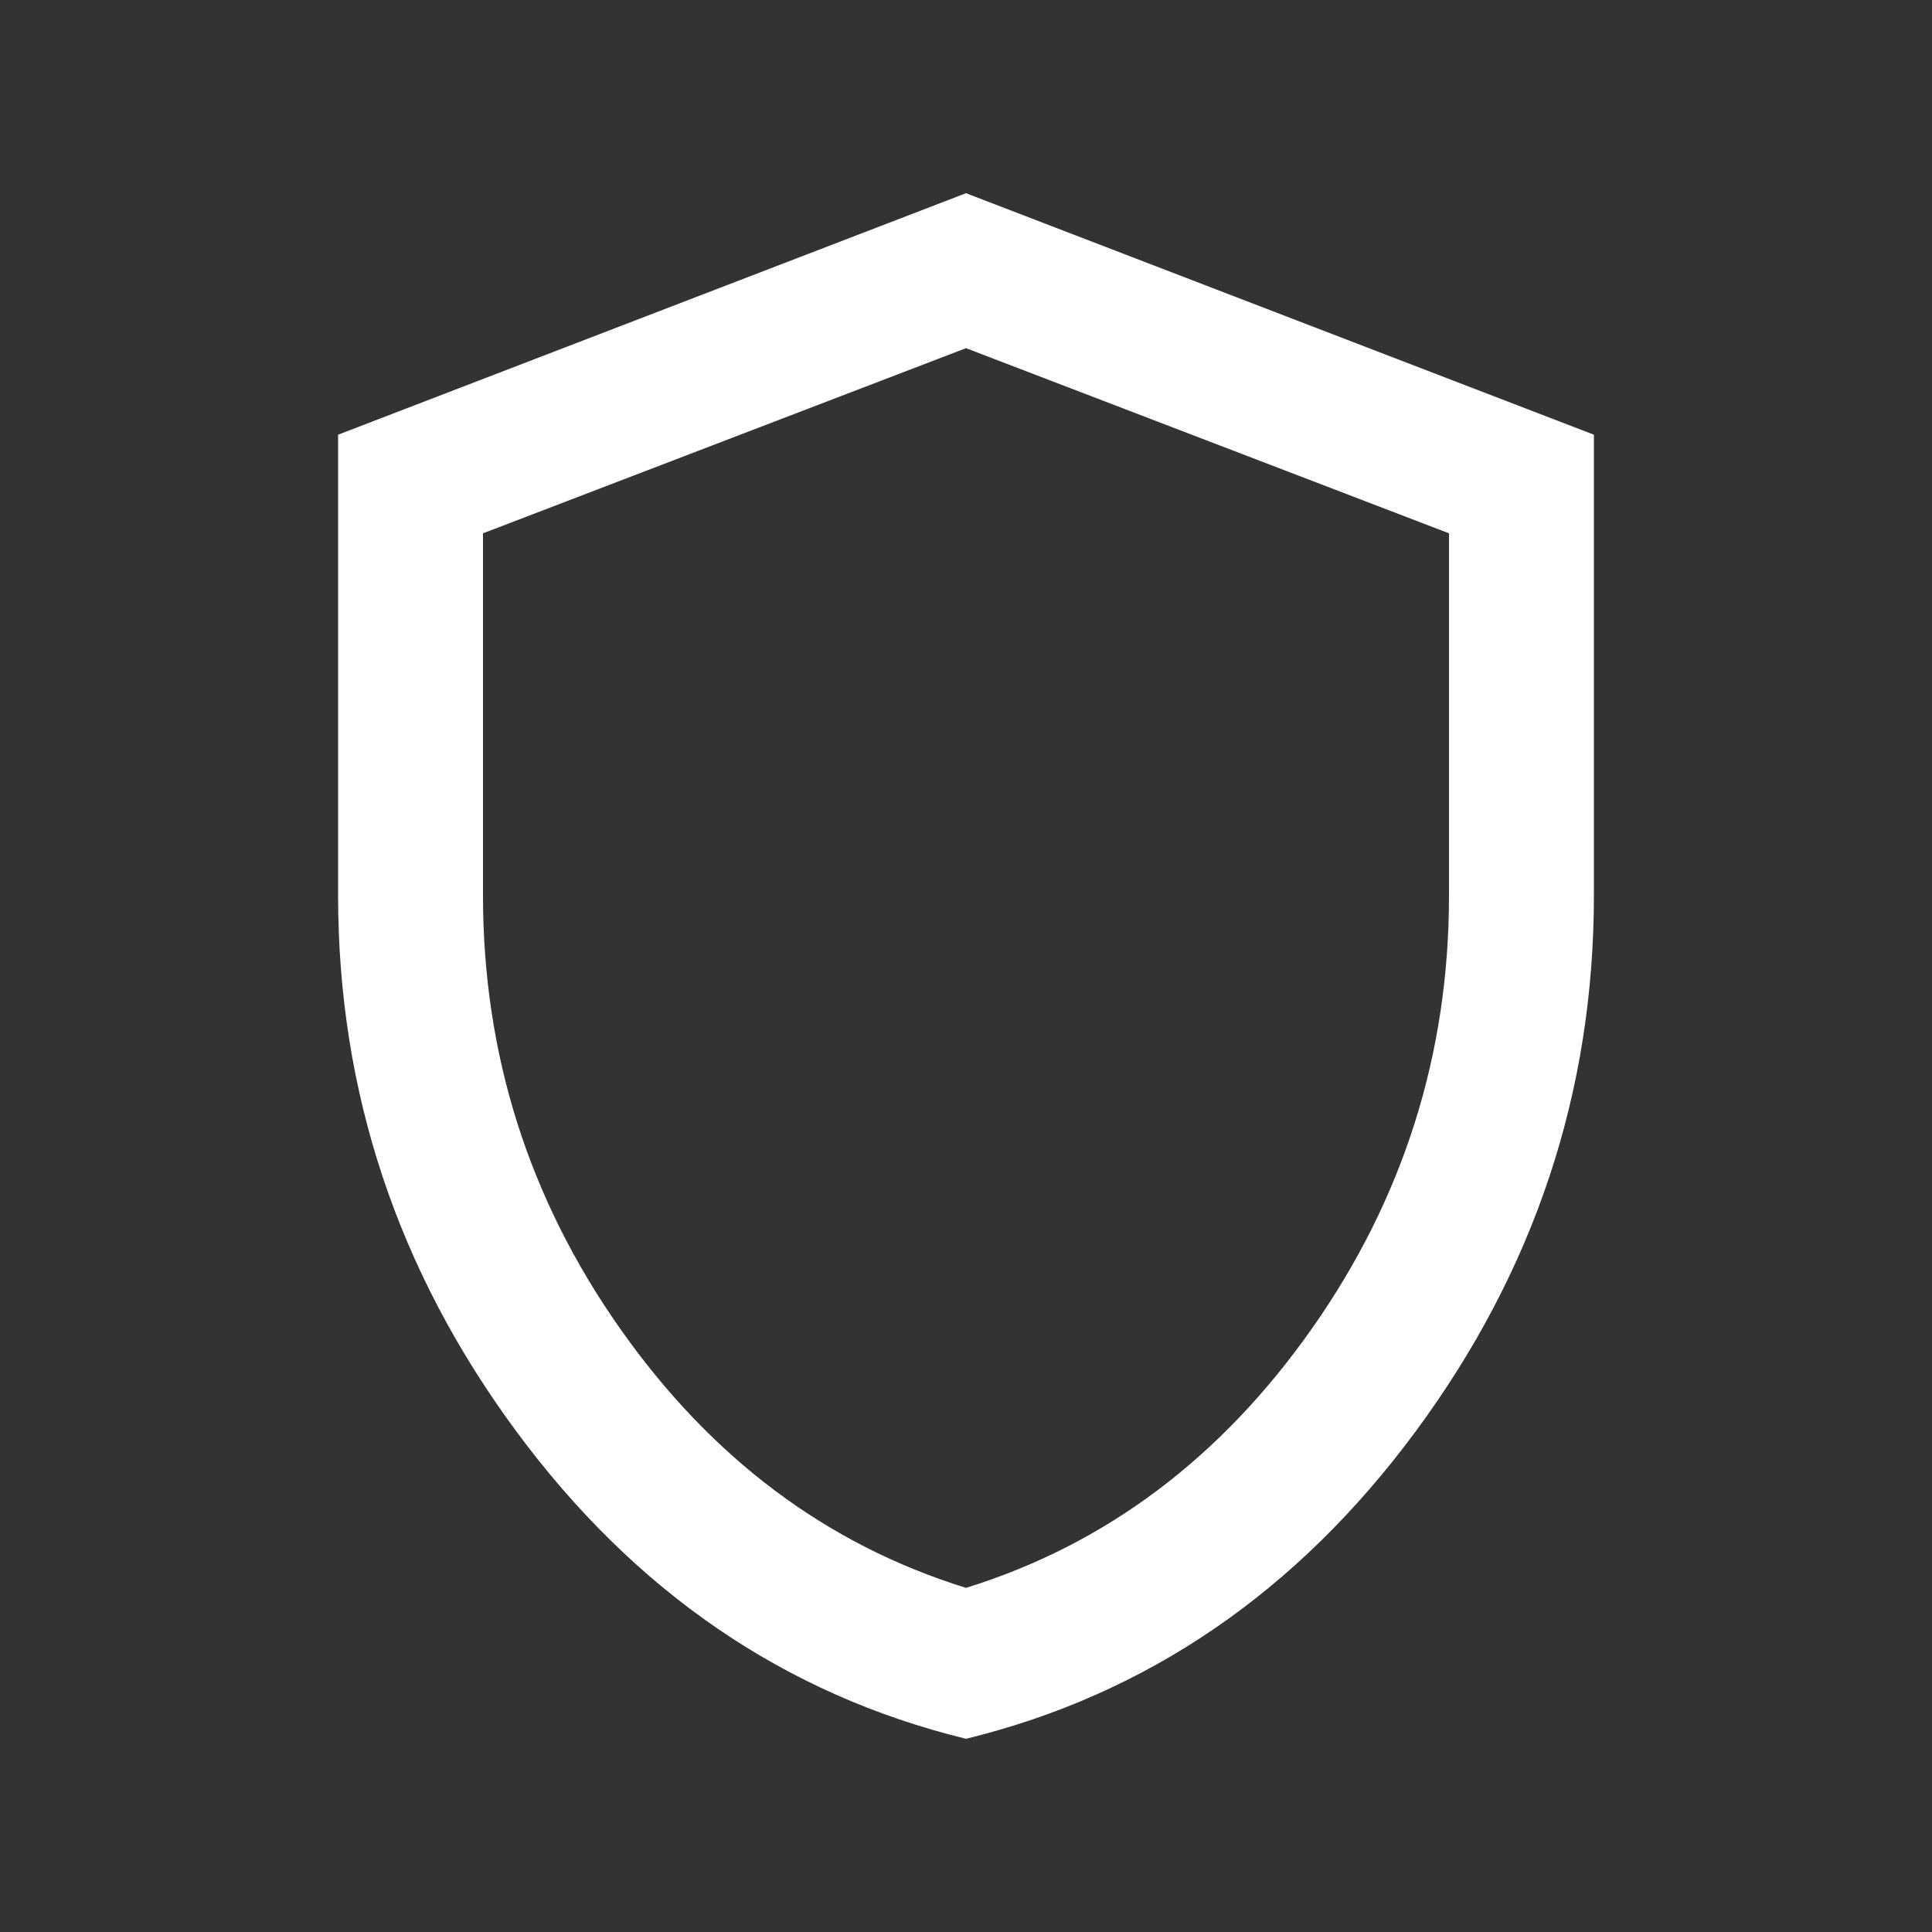 <svg xmlns="http://www.w3.org/2000/svg" height="20px" viewBox="0 -960 960 960" width="20px" fill="#FFFFFf"><rect x="0" y="-960" width="960" height="960" fill="#333333" stroke="none"/><path d="M480-96q-135-33-223.5-152.84Q168-368.69 168-515v-229l312-120 312 120v229q0 146.31-88.5 266.16Q615-129 480-96Zm0-75q104-32.25 172-129t68-215v-180l-240-92-240 92v180q0 118.25 68 215t172 129Zm0-308Z"/></svg>